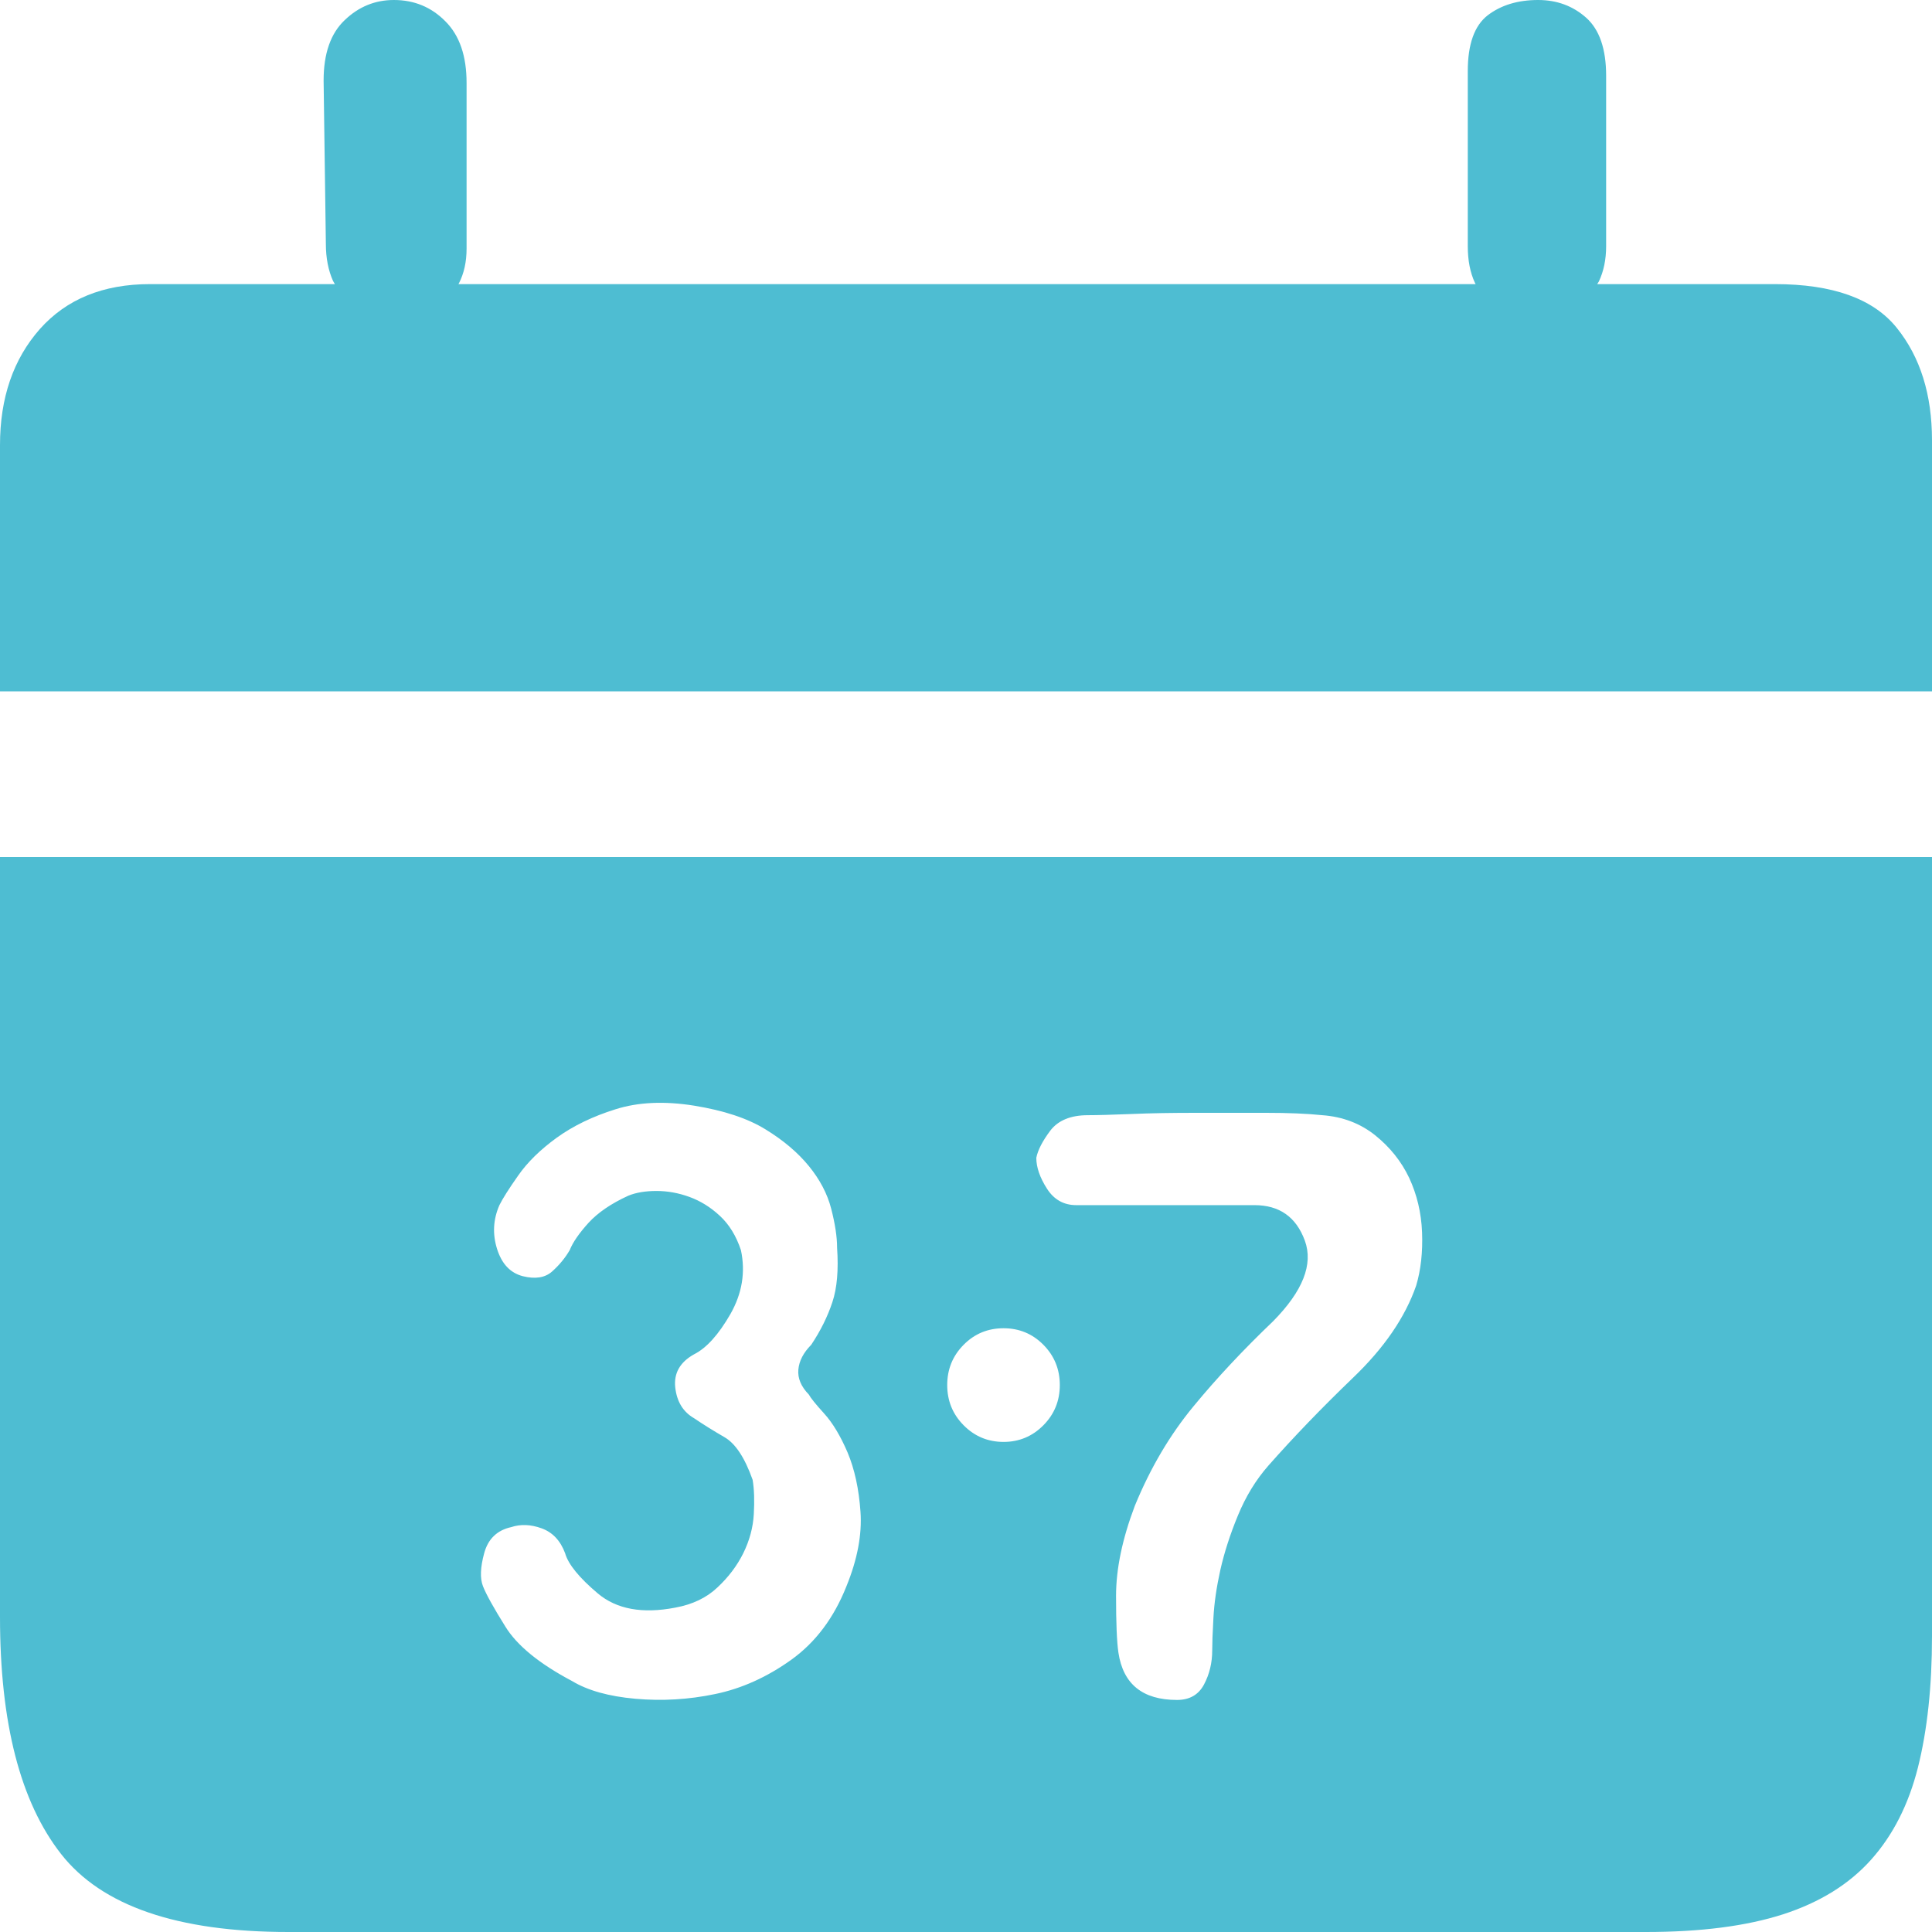 <?xml version="1.0" encoding="UTF-8"?><svg version="1.1" width="18px" height="18px" viewBox="0 0 18.0 18.0" xmlns="http://www.w3.org/2000/svg" xmlns:xlink="http://www.w3.org/1999/xlink"><defs><clipPath id="i0"><path d="M1600,0 L1600,2018 L0,2018 L0,0 L1600,0 Z"></path></clipPath><clipPath id="i1"><path d="M18,7.985 L18,15.243 C18,15.713 17.956,16.121 17.869,16.467 C17.782,16.812 17.636,17.099 17.432,17.327 C17.228,17.555 16.955,17.724 16.613,17.835 C16.271,17.945 15.845,18 15.335,18 L2.687,18 C1.653,18 0.947,17.757 0.568,17.272 C0.189,16.787 0,16.051 0,15.066 L0,7.985 L18,7.985 Z M11.796,10.368 L11.141,10.368 C10.922,10.368 10.722,10.371 10.54,10.379 C10.358,10.386 10.223,10.39 10.136,10.39 C9.976,10.39 9.859,10.438 9.786,10.533 C9.714,10.629 9.67,10.713 9.655,10.787 C9.655,10.875 9.688,10.971 9.754,11.074 C9.819,11.176 9.91,11.228 10.027,11.228 L11.687,11.228 C11.92,11.228 12.076,11.338 12.157,11.559 C12.237,11.779 12.138,12.029 11.862,12.309 C11.585,12.574 11.337,12.838 11.119,13.103 C10.9,13.368 10.718,13.676 10.573,14.029 C10.456,14.338 10.398,14.618 10.398,14.868 C10.398,15.118 10.405,15.294 10.42,15.397 C10.464,15.691 10.646,15.838 10.966,15.838 C11.083,15.838 11.166,15.79 11.217,15.695 C11.268,15.599 11.294,15.493 11.294,15.375 C11.294,15.316 11.297,15.217 11.305,15.077 C11.312,14.938 11.334,14.787 11.37,14.625 C11.407,14.463 11.461,14.294 11.534,14.118 C11.607,13.941 11.701,13.787 11.818,13.654 C12.051,13.39 12.313,13.118 12.604,12.838 C12.896,12.559 13.092,12.272 13.194,11.978 C13.238,11.831 13.256,11.665 13.249,11.482 C13.242,11.298 13.201,11.129 13.129,10.974 C13.056,10.82 12.95,10.688 12.812,10.577 C12.674,10.467 12.51,10.404 12.32,10.39 C12.175,10.375 12,10.368 11.796,10.368 Z M5.734,10.335 C5.523,10.401 5.341,10.489 5.188,10.599 C5.035,10.71 4.915,10.827 4.828,10.952 C4.74,11.077 4.682,11.169 4.653,11.228 C4.595,11.36 4.587,11.496 4.631,11.636 C4.675,11.776 4.755,11.86 4.871,11.89 C4.988,11.919 5.079,11.904 5.144,11.846 C5.21,11.787 5.265,11.721 5.308,11.647 C5.337,11.574 5.396,11.489 5.483,11.393 C5.57,11.298 5.694,11.213 5.854,11.14 C5.927,11.11 6.015,11.096 6.117,11.096 C6.218,11.096 6.32,11.114 6.422,11.151 C6.524,11.188 6.619,11.246 6.706,11.327 C6.794,11.408 6.859,11.515 6.903,11.647 C6.947,11.853 6.914,12.051 6.805,12.243 C6.695,12.434 6.583,12.559 6.466,12.618 C6.335,12.691 6.277,12.794 6.291,12.926 C6.306,13.059 6.364,13.154 6.466,13.213 C6.553,13.272 6.648,13.331 6.75,13.39 C6.852,13.449 6.939,13.581 7.012,13.787 C7.027,13.875 7.03,13.982 7.023,14.107 C7.016,14.232 6.983,14.353 6.925,14.471 C6.867,14.588 6.786,14.695 6.684,14.79 C6.583,14.886 6.451,14.949 6.291,14.978 C5.985,15.037 5.745,14.993 5.57,14.846 C5.396,14.699 5.294,14.574 5.265,14.471 C5.221,14.353 5.148,14.276 5.046,14.239 C4.944,14.202 4.85,14.199 4.762,14.228 C4.631,14.257 4.547,14.338 4.511,14.471 C4.475,14.603 4.471,14.706 4.5,14.779 C4.529,14.853 4.598,14.978 4.708,15.154 C4.817,15.331 5.024,15.5 5.33,15.662 C5.476,15.75 5.672,15.805 5.92,15.827 C6.167,15.849 6.415,15.835 6.663,15.783 C6.91,15.732 7.147,15.625 7.373,15.463 C7.598,15.301 7.769,15.074 7.886,14.779 C7.988,14.529 8.032,14.298 8.017,14.085 C8.002,13.871 7.962,13.688 7.897,13.533 C7.831,13.379 7.758,13.257 7.678,13.169 C7.598,13.081 7.551,13.022 7.536,12.993 C7.464,12.919 7.431,12.842 7.438,12.761 C7.445,12.68 7.485,12.603 7.558,12.529 C7.646,12.397 7.711,12.265 7.755,12.132 C7.799,12 7.813,11.831 7.799,11.625 C7.799,11.522 7.78,11.401 7.744,11.261 C7.708,11.121 7.638,10.989 7.536,10.864 C7.434,10.739 7.3,10.625 7.132,10.522 C6.965,10.419 6.743,10.346 6.466,10.301 C6.189,10.257 5.945,10.268 5.734,10.335 Z M9.35,12.375 C9.204,12.375 9.08,12.426 8.978,12.529 C8.876,12.632 8.825,12.757 8.825,12.904 C8.825,13.051 8.876,13.176 8.978,13.279 C9.08,13.382 9.204,13.434 9.35,13.434 C9.495,13.434 9.619,13.382 9.721,13.279 C9.823,13.176 9.874,13.051 9.874,12.904 C9.874,12.757 9.823,12.632 9.721,12.529 C9.619,12.426 9.495,12.375 9.35,12.375 Z M14.33,0 C14.505,0 14.654,0.055 14.778,0.165 C14.902,0.276 14.964,0.456 14.964,0.706 L14.964,2.294 C14.964,2.418 14.941,2.527 14.897,2.621 L14.881,2.647 L16.536,2.647 C17.075,2.647 17.454,2.783 17.672,3.055 C17.891,3.327 18,3.676 18,4.103 L18,6.441 L0,6.441 L0,4.147 C0,3.706 0.124,3.346 0.371,3.066 C0.619,2.787 0.961,2.647 1.398,2.647 L3.12,2.647 L3.103,2.618 C3.059,2.52 3.036,2.404 3.036,2.272 L3.015,0.75 C3.015,0.5 3.08,0.312 3.211,0.188 C3.342,0.062 3.495,0 3.67,0 C3.859,0 4.019,0.066 4.15,0.199 C4.282,0.331 4.347,0.522 4.347,0.772 L4.347,2.316 C4.347,2.44 4.323,2.547 4.276,2.639 L4.271,2.647 L13.748,2.647 L13.742,2.636 C13.697,2.54 13.675,2.426 13.675,2.294 L13.675,0.662 C13.675,0.412 13.737,0.239 13.86,0.143 C13.984,0.048 14.141,0 14.33,0 Z"></path></clipPath></defs><g transform="translate(-240.0 -1499.0)"><g clip-path="url(#i0)"><g transform="translate(200.0 1453.0)"><g transform="translate(20.0 20.0)"><g transform="translate(20.0 26.0)"><g clip-path="url(#i1)"><polygon points="0,0 18,0 18,18 0,18 0,0" stroke="none" fill="#4EBDD2"></polygon></g></g></g></g></g></g></svg>